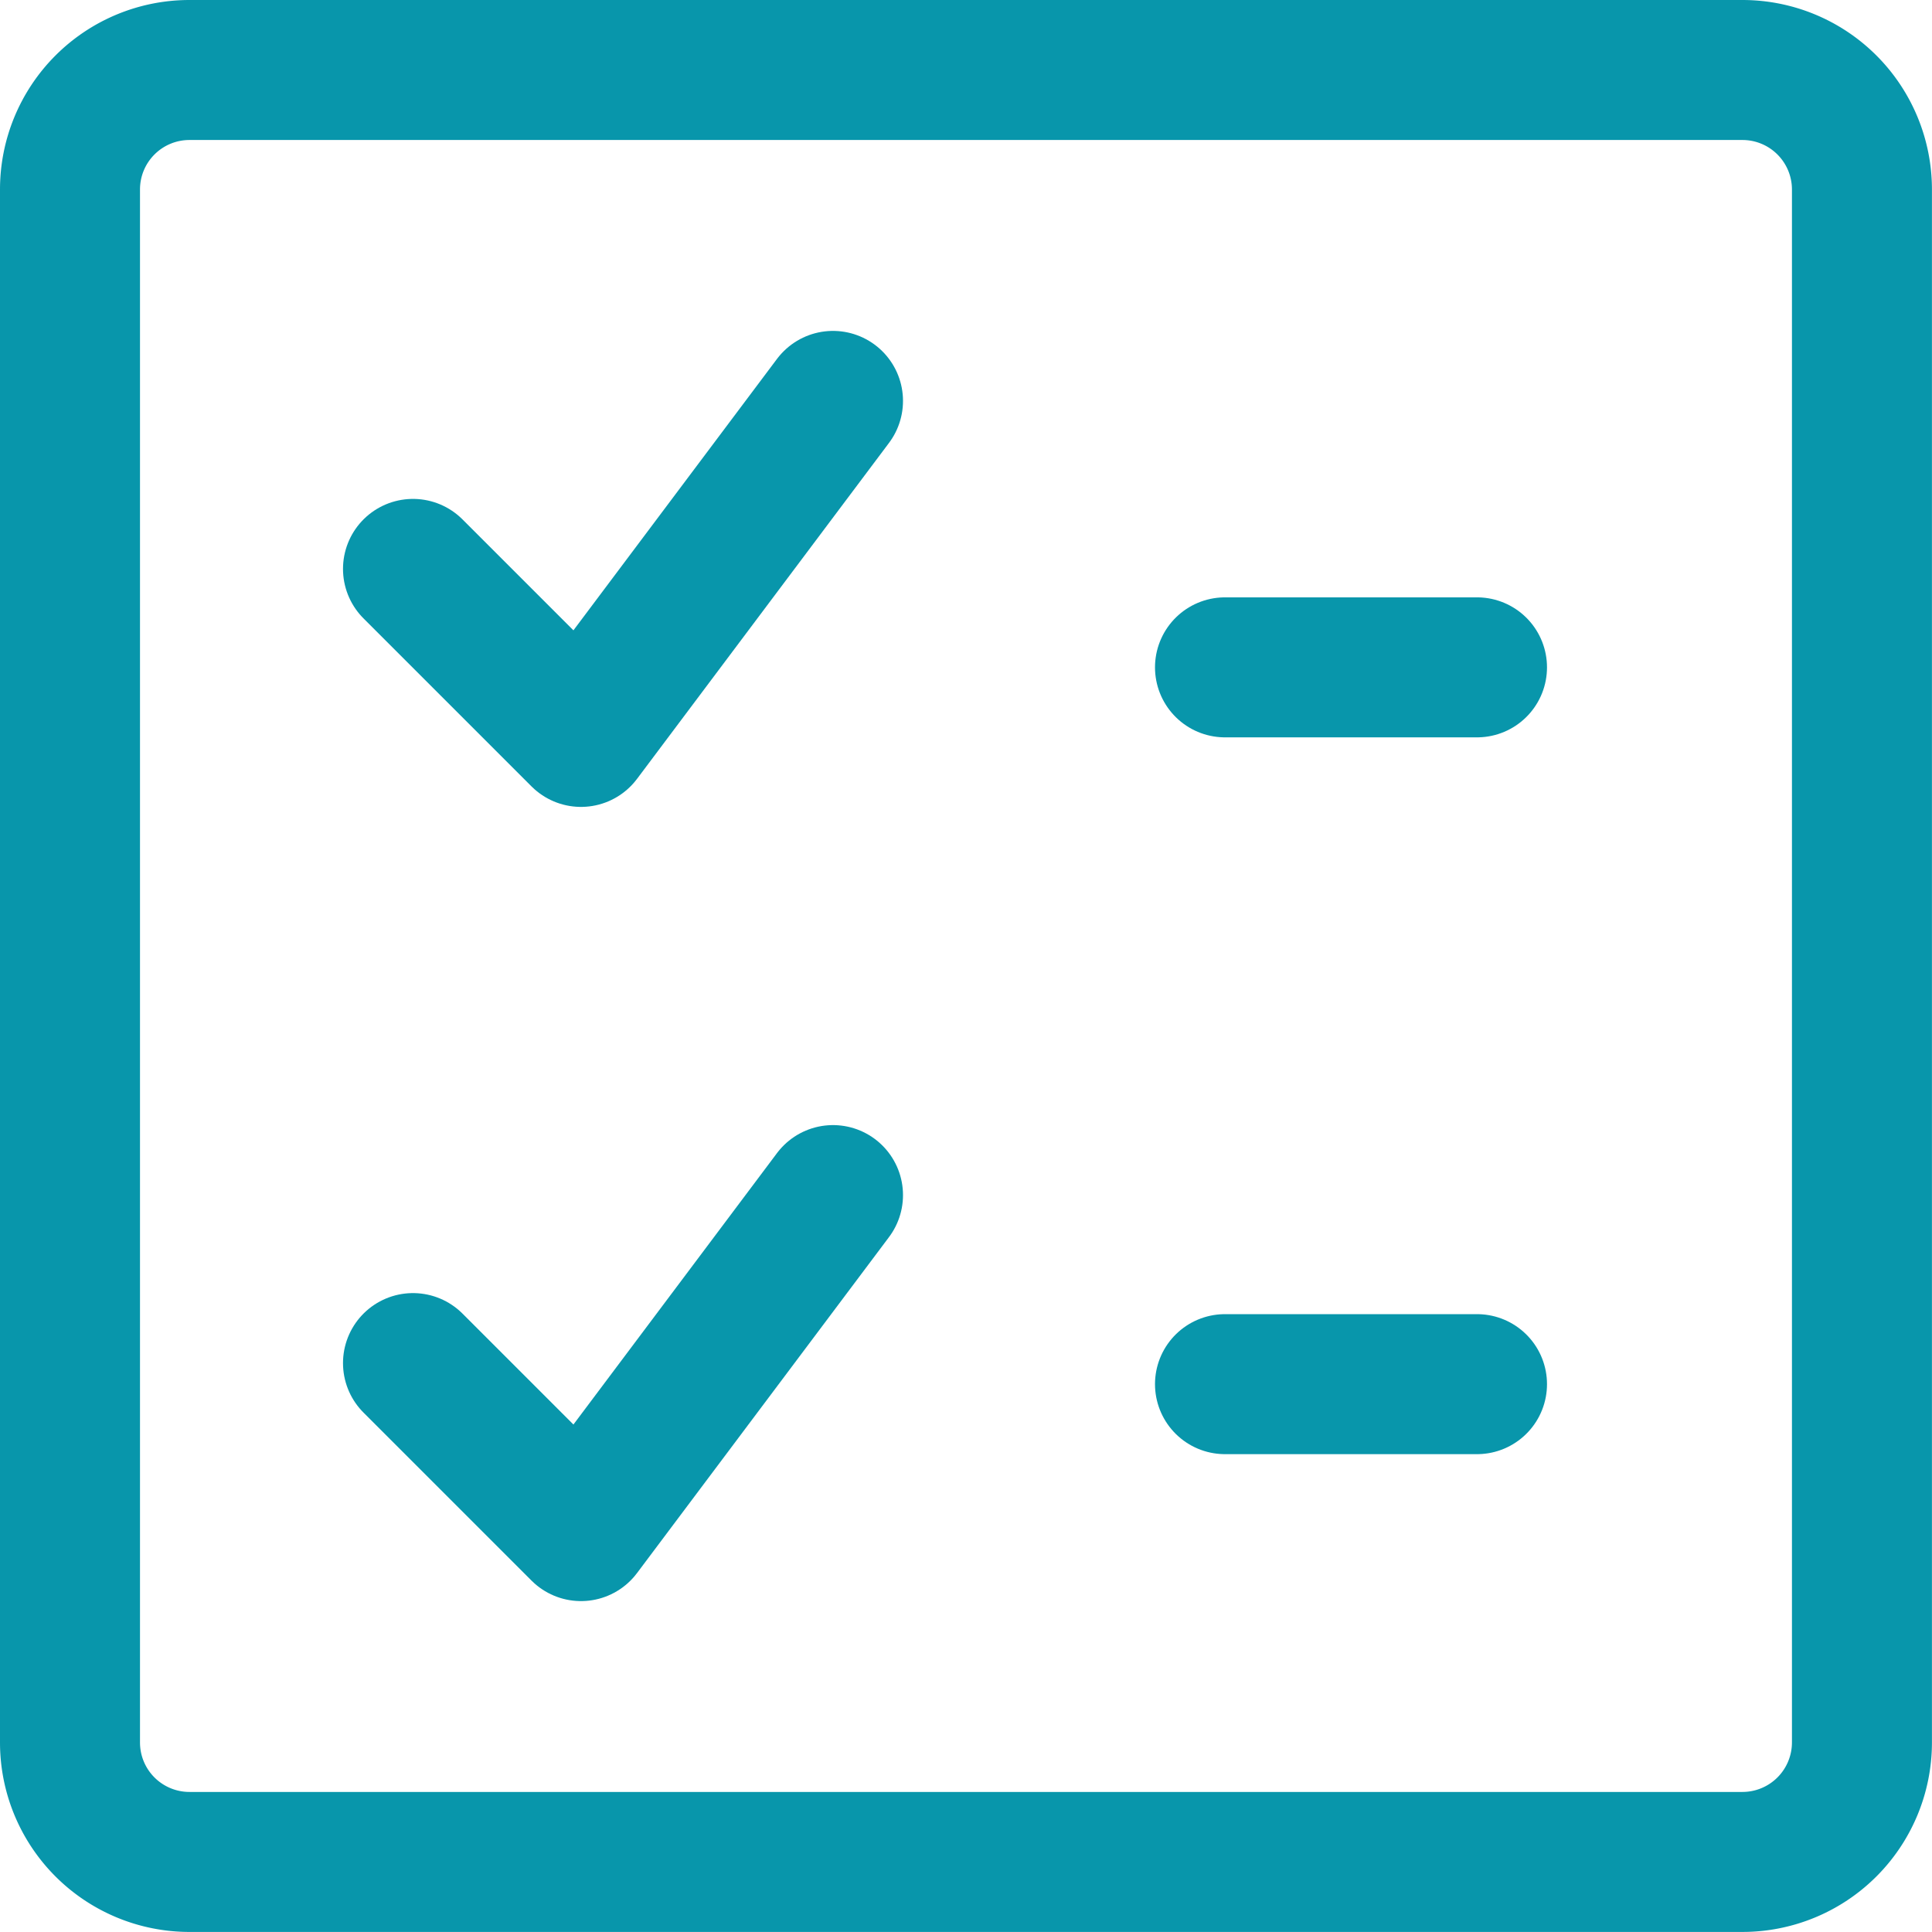 <svg xmlns="http://www.w3.org/2000/svg" width="34.5" height="34.5" viewBox="0 0 34.5 34.5">
  <g id="Group_375" data-name="Group 375" transform="translate(1.25 1.25)">
    <g id="checklist">
      <path id="Rectangle-path_104" data-name="Rectangle-path 104" d="M255.755,4189.883a2.133,2.133,0,0,1,2.133-2.133h27.733a2.134,2.134,0,0,1,2.133,2.133v27.733a2.134,2.134,0,0,1-2.133,2.133H257.888a2.133,2.133,0,0,1-2.133-2.133Z" transform="translate(-255.755 -4187.75)" fill="none" stroke="#0896ab" stroke-linecap="round" stroke-linejoin="round" stroke-width="2.5"/>
      <path id="Shape_1694" data-name="Shape 1694" d="M267.005,4191.5l-4.5,6-3-3" transform="translate(-253.38 -4185.591)" fill="none" stroke="#0896ab" stroke-linecap="round" stroke-linejoin="round" stroke-width="2.5"/>
      <path id="Shape_1695" data-name="Shape 1695" d="M269.255,4195.25h4.5" transform="translate(-248.63 -4184.583)" fill="none" stroke="#0896ab" stroke-linecap="round" stroke-linejoin="round" stroke-width="2.5"/>
      <path id="Shape_1696" data-name="Shape 1696" d="M267.005,4200.5l-4.5,6-3-3" transform="translate(-253.38 -4180.409)" fill="none" stroke="#0896ab" stroke-linecap="round" stroke-linejoin="round" stroke-width="2.5"/>
      <path id="Shape_1697" data-name="Shape 1697" d="M269.255,4204.25h4.5" transform="translate(-248.63 -4180.783)" fill="none" stroke="#0896ab" stroke-linecap="round" stroke-linejoin="round" stroke-width="2.5"/>
    </g>
  </g>
</svg>
